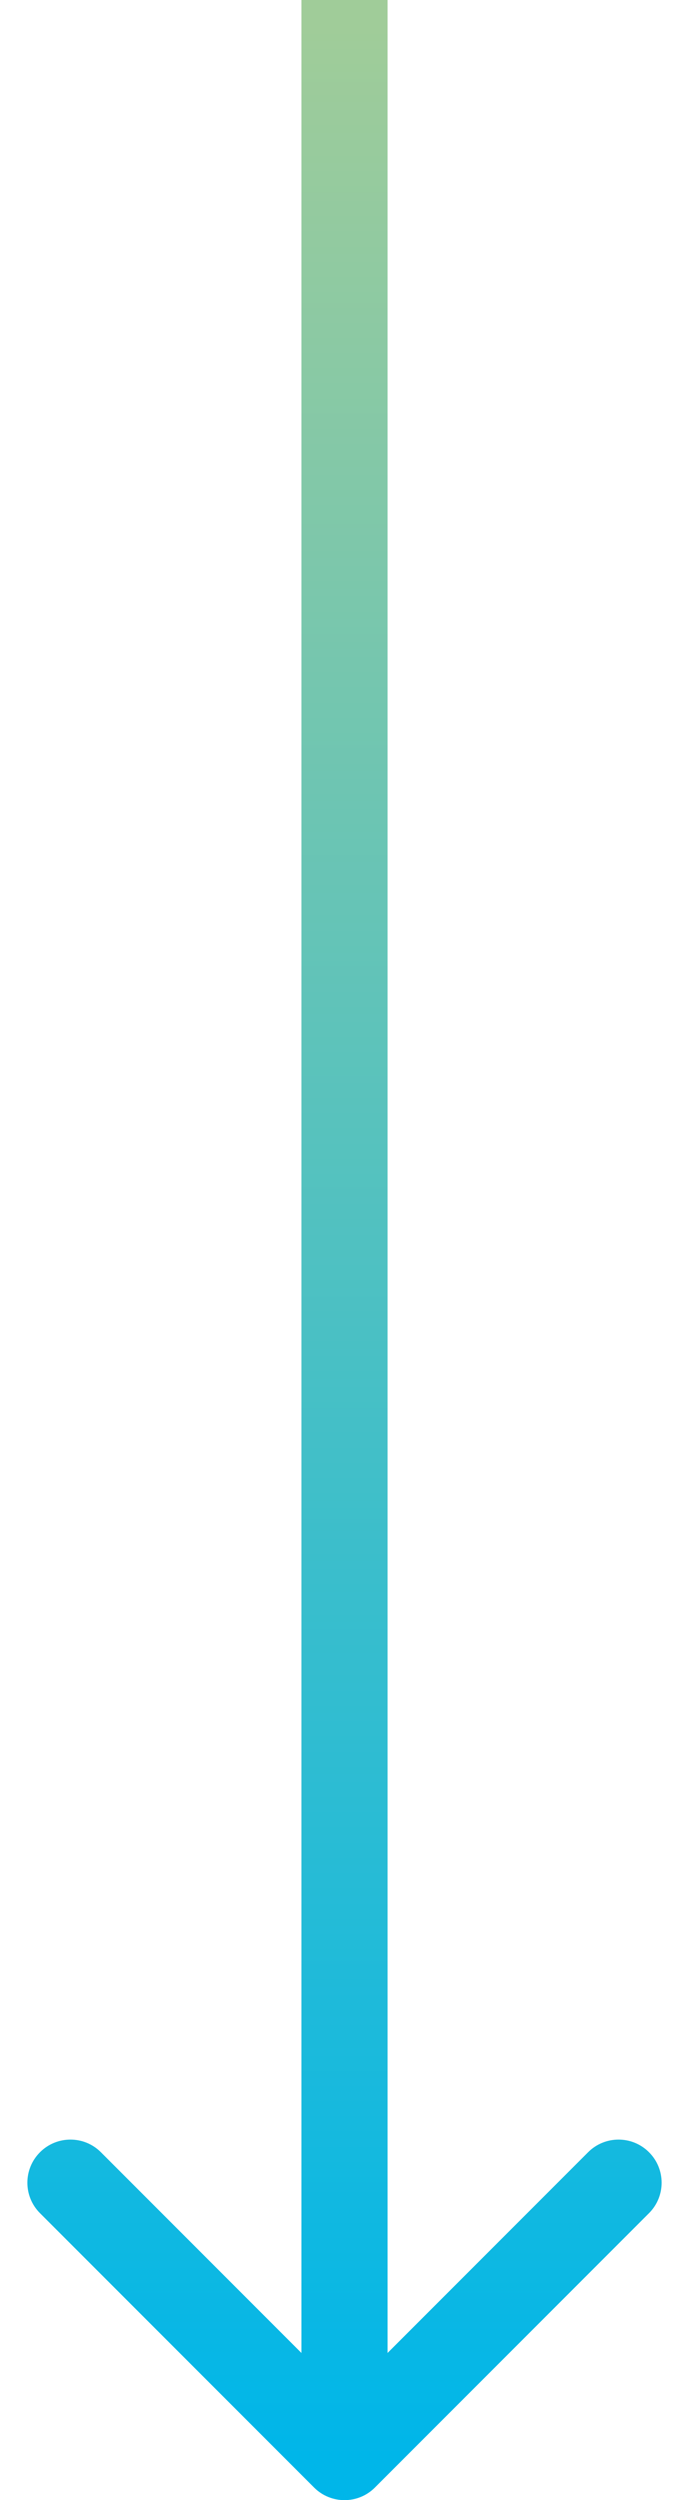 <svg width="16" height="58" viewBox="0 0 16 58" fill="none" xmlns="http://www.w3.org/2000/svg">
<path d="M7.293 57.707C7.683 58.098 8.317 58.098 8.707 57.707L15.071 51.343C15.462 50.953 15.462 50.319 15.071 49.929C14.681 49.538 14.047 49.538 13.657 49.929L8 55.586L2.343 49.929C1.953 49.538 1.319 49.538 0.929 49.929C0.538 50.319 0.538 50.953 0.929 51.343L7.293 57.707ZM7 4.37114e-08L7 57L9 57L9 -4.37114e-08L7 4.37114e-08Z" fill="url(#paint0_linear_1274_8431)"/>
<defs>
<linearGradient id="paint0_linear_1274_8431" x1="8.5" y1="57" x2="8.5" y2="0.64" gradientUnits="userSpaceOnUse">
<stop stop-color="#00B6E9"/>
<stop offset="1" stop-color="#A0CC99"/>
</linearGradient>
</defs>
</svg>
